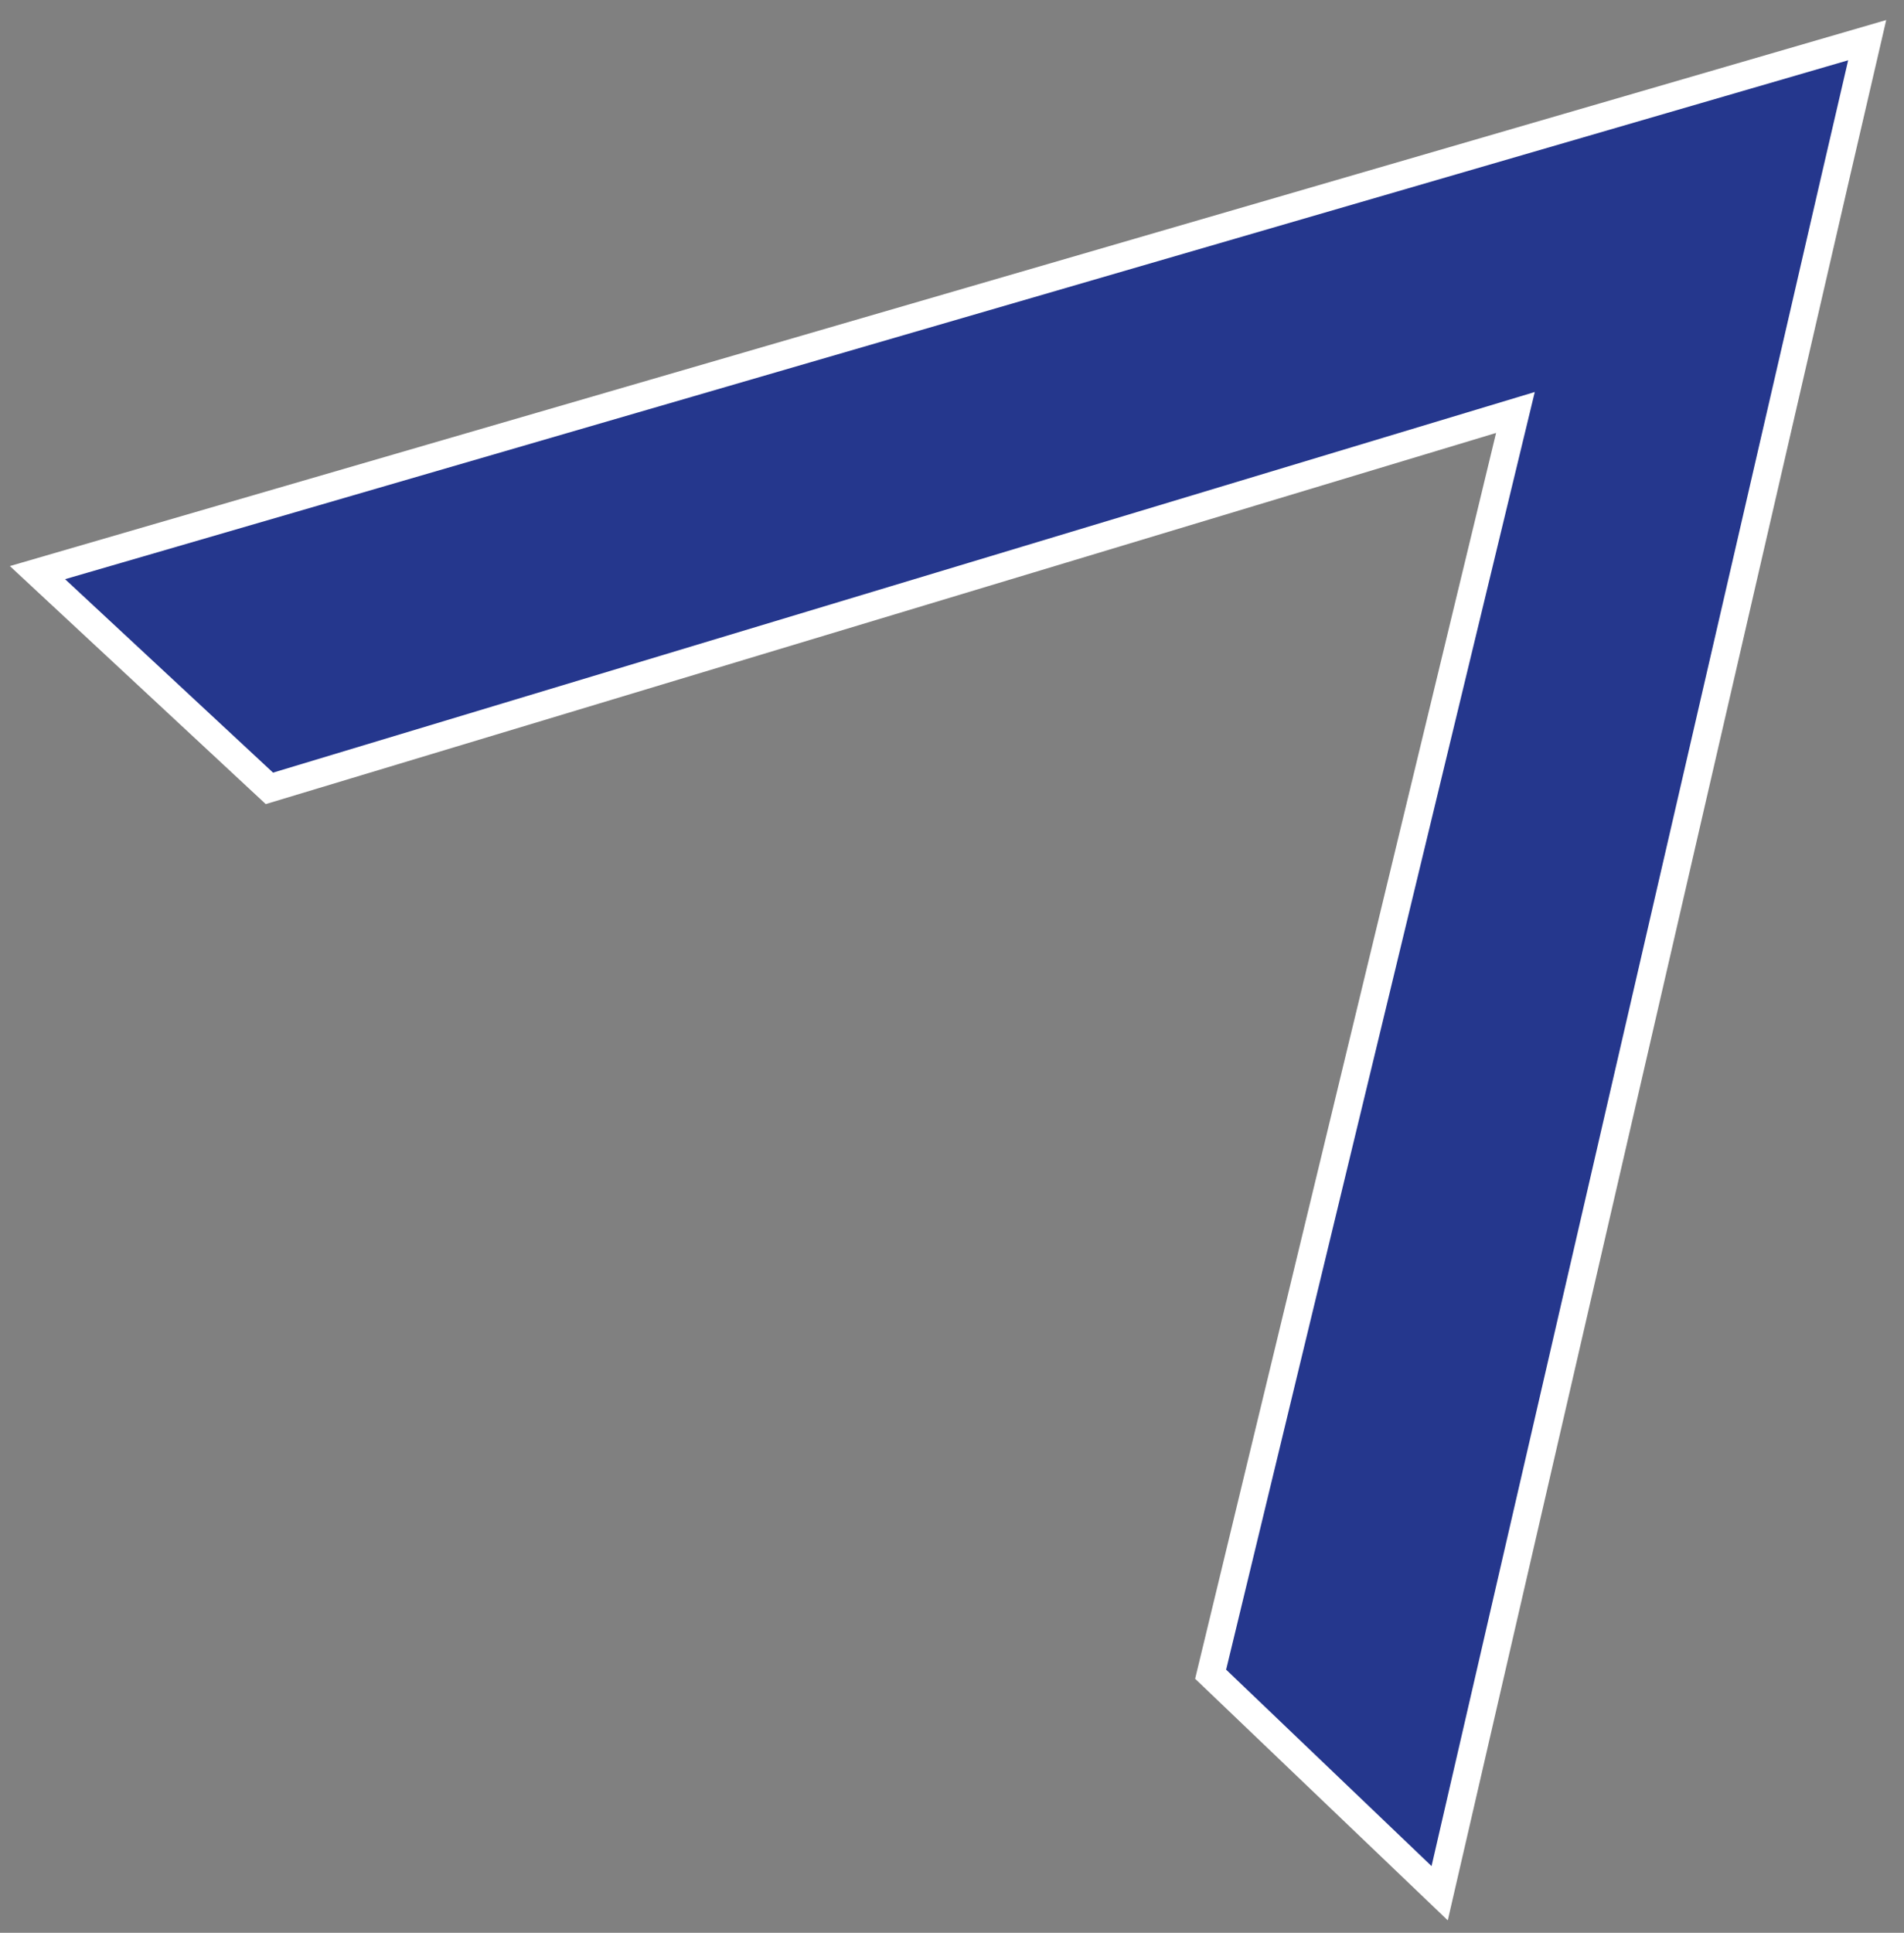<?xml version="1.0" encoding="UTF-8"?>
<svg width="68px" height="69px" viewBox="0 0 68 69" version="1.1" xmlns="http://www.w3.org/2000/svg" xmlns:xlink="http://www.w3.org/1999/xlink">
    <rect x="0" y="0" width="68" height="69" fill="#808080" stroke="none"/>
    <!-- Generator: Sketch 52.2 (67145) - http://www.bohemiancoding.com/sketch -->
    <g id="Page-1" stroke="none" stroke-width="1" fill="none" fill-rule="evenodd">
        <g id="Главная-после-открытия" transform="translate(-1570, -360)" fill="#25378D" stroke="#FFFFFF">
            <g id="Меню-анимированное" transform="translate(1052, 275)">
                <g id="крутящийся-треугольник" transform="translate(383, 282.5) rotate(13) translate(-383, -282.5) translate(156, 46)">
                    <path d="M371.515,17.232 L329.661,37.447 L320.275,31.136 L381.844,2.139 L381.784,2.99 L381.488,7.156 L377.112,69.866 L367.81,63.423 L371.515,17.232 Z" id="Path" transform="translate(351.285, 35.955) rotate(-4) translate(-351.285, -35.955) "></path>
                </g>
            </g>
        </g>
    </g>
</svg>